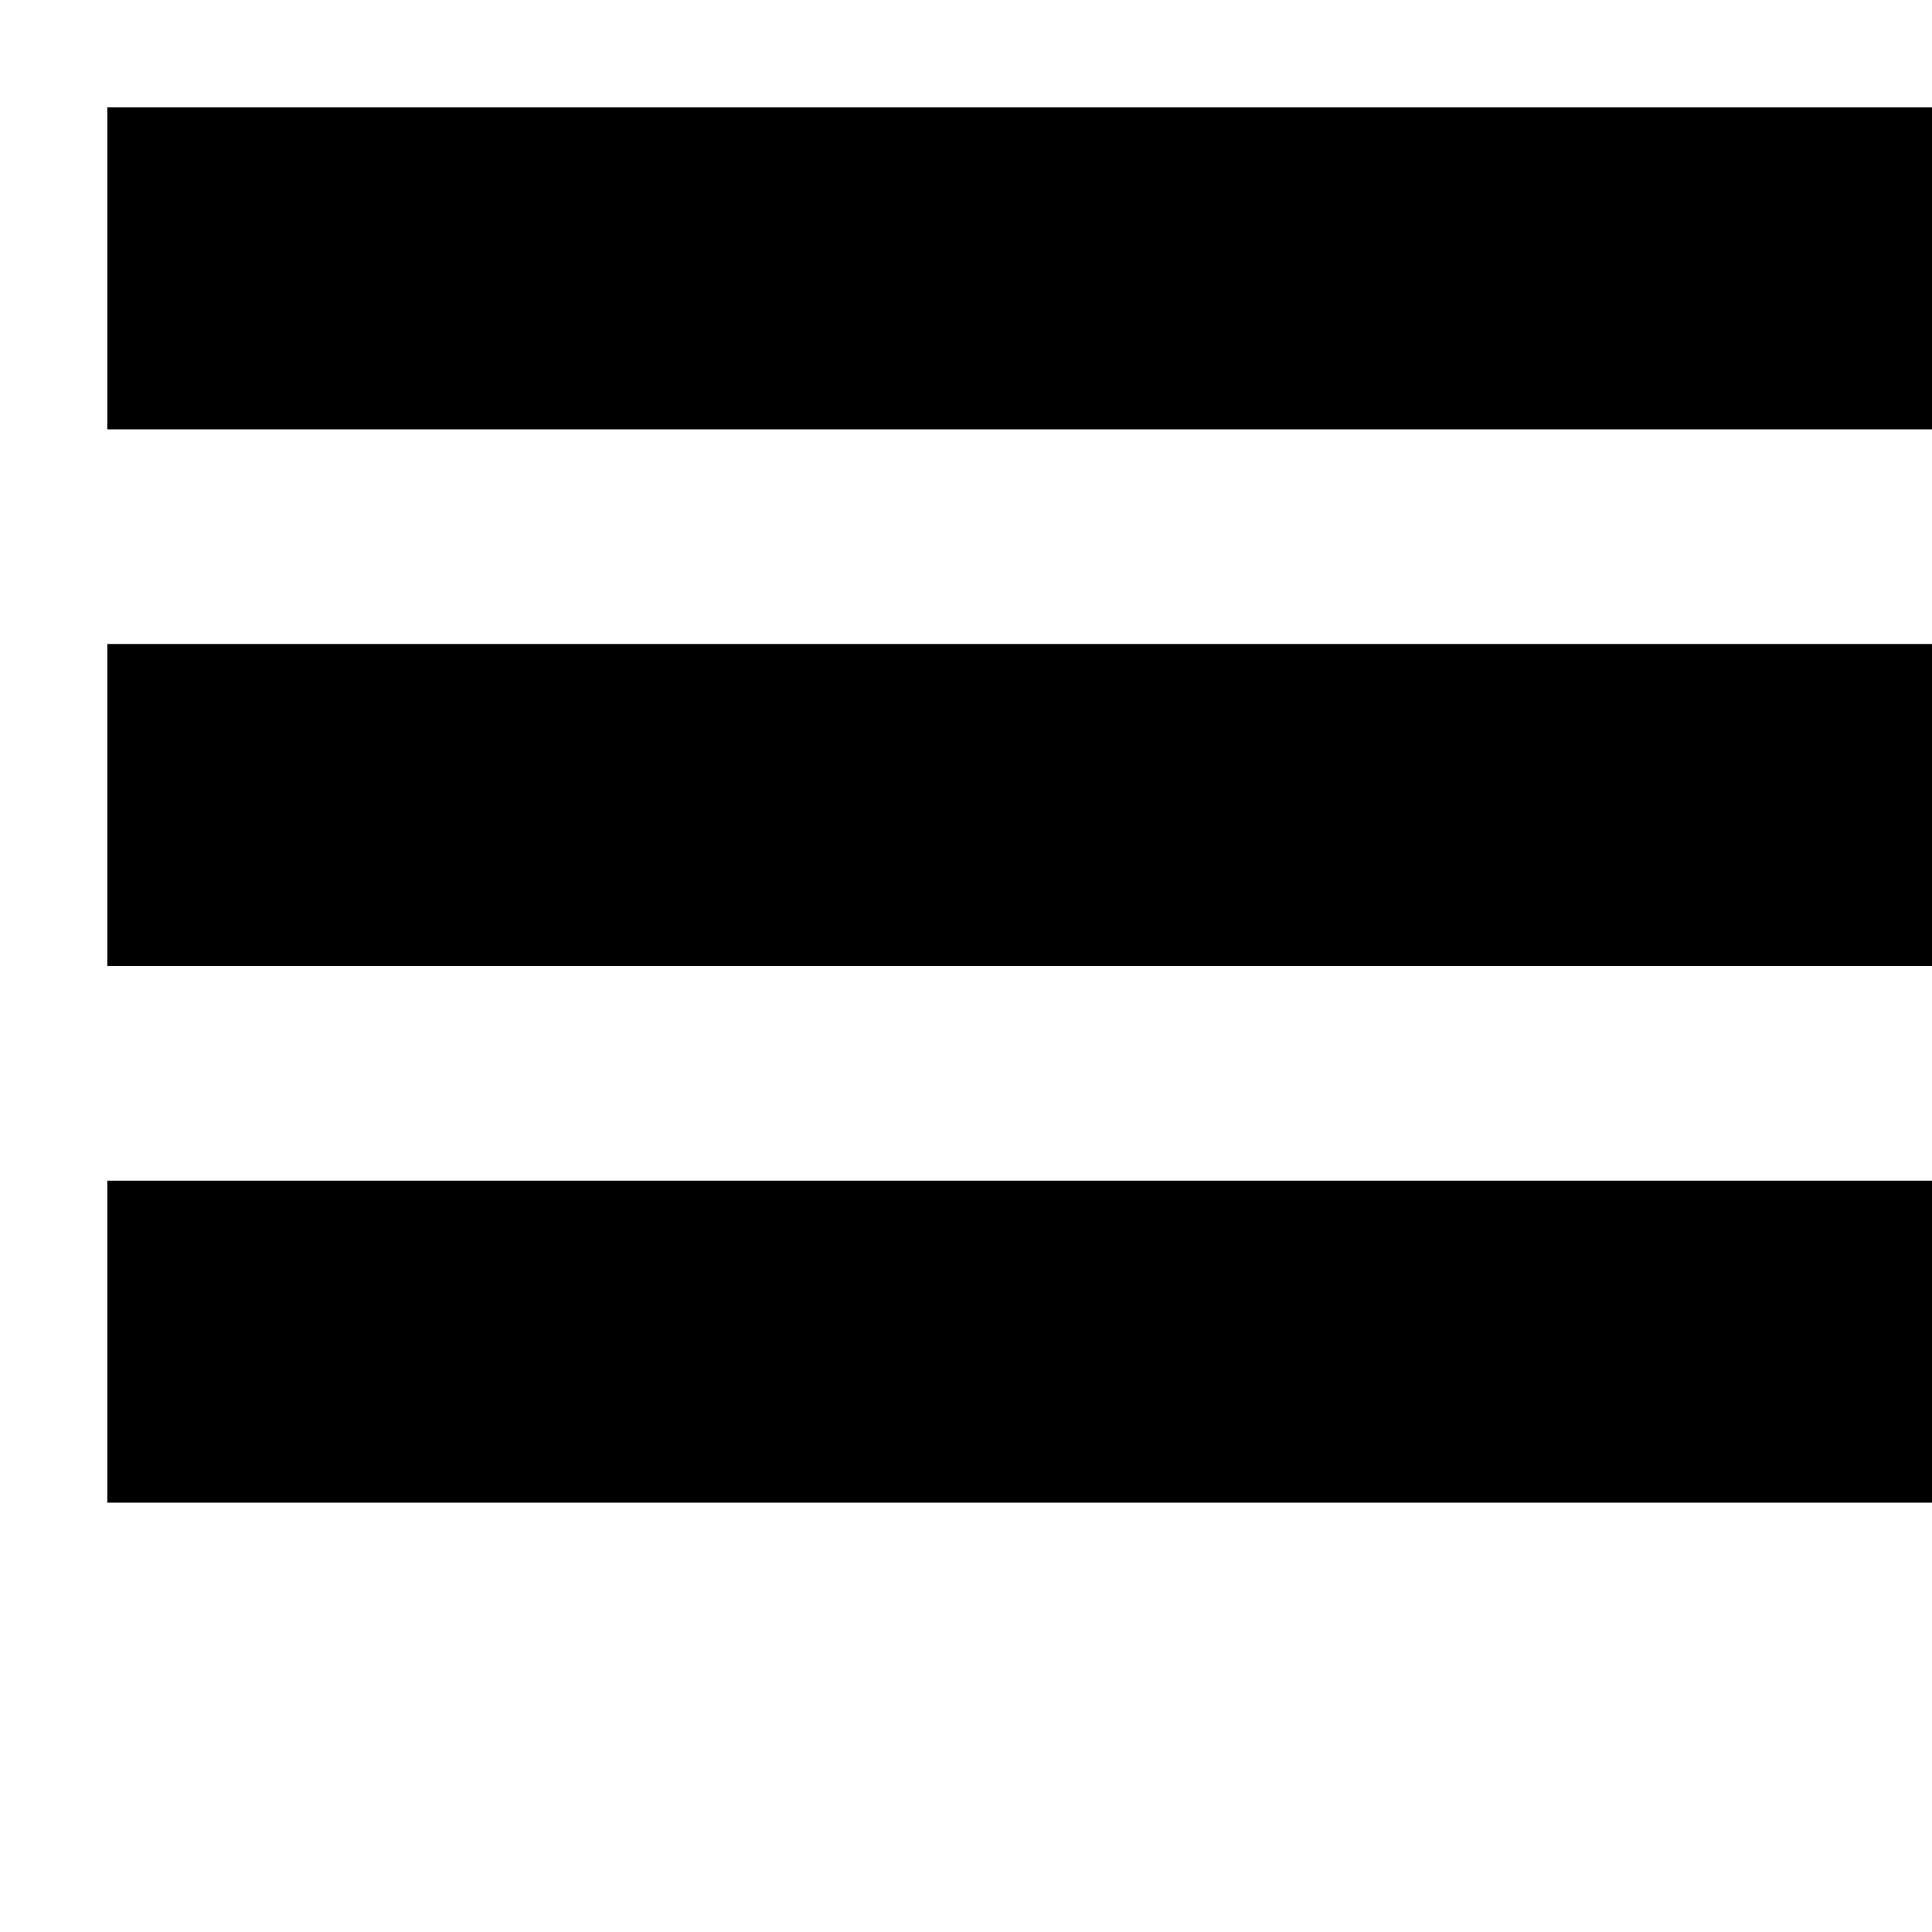 <?xml version="1.0" encoding="utf-8"?>
<!-- Generator: Adobe Illustrator 16.0.0, SVG Export Plug-In . SVG Version: 6.00 Build 0)  -->
<!DOCTYPE svg PUBLIC "-//W3C//DTD SVG 1.1//EN" "http://www.w3.org/Graphics/SVG/1.1/DTD/svg11.dtd">
<svg version="1.1" id="Layer_1" xmlns="http://www.w3.org/2000/svg" xmlns:xlink="http://www.w3.org/1999/xlink" x="0px" y="0px"
	 width="18px" height="18px" viewBox="0 0 18 18" enable-background="new 0 0 18 18" xml:space="preserve">
<g display="none">
	<path display="inline" d="M16.732,7.525H1.527c-0.7,0-1.267,0.568-1.267,1.268c0,0.699,0.567,1.267,1.267,1.267h15.206
		c0.7,0,1.268-0.568,1.268-1.267C18,8.093,17.433,7.525,16.732,7.525z M1.527,4.991h15.206c0.7,0,1.268-0.567,1.268-1.267
		s-0.567-1.267-1.268-1.267H1.527c-0.7,0-1.267,0.567-1.267,1.267S0.827,4.991,1.527,4.991z M16.732,12.594H1.527
		c-0.7,0-1.267,0.567-1.267,1.267c0,0.701,0.567,1.268,1.267,1.268h15.206c0.7,0,1.268-0.566,1.268-1.268
		C18,13.161,17.433,12.594,16.732,12.594z"/>
</g>
<rect x="1" y="1" width="17" height="3"/>
<rect x="1" y="6" width="17" height="3"/>
<rect x="1" y="11" width="17" height="3"/>
</svg>
